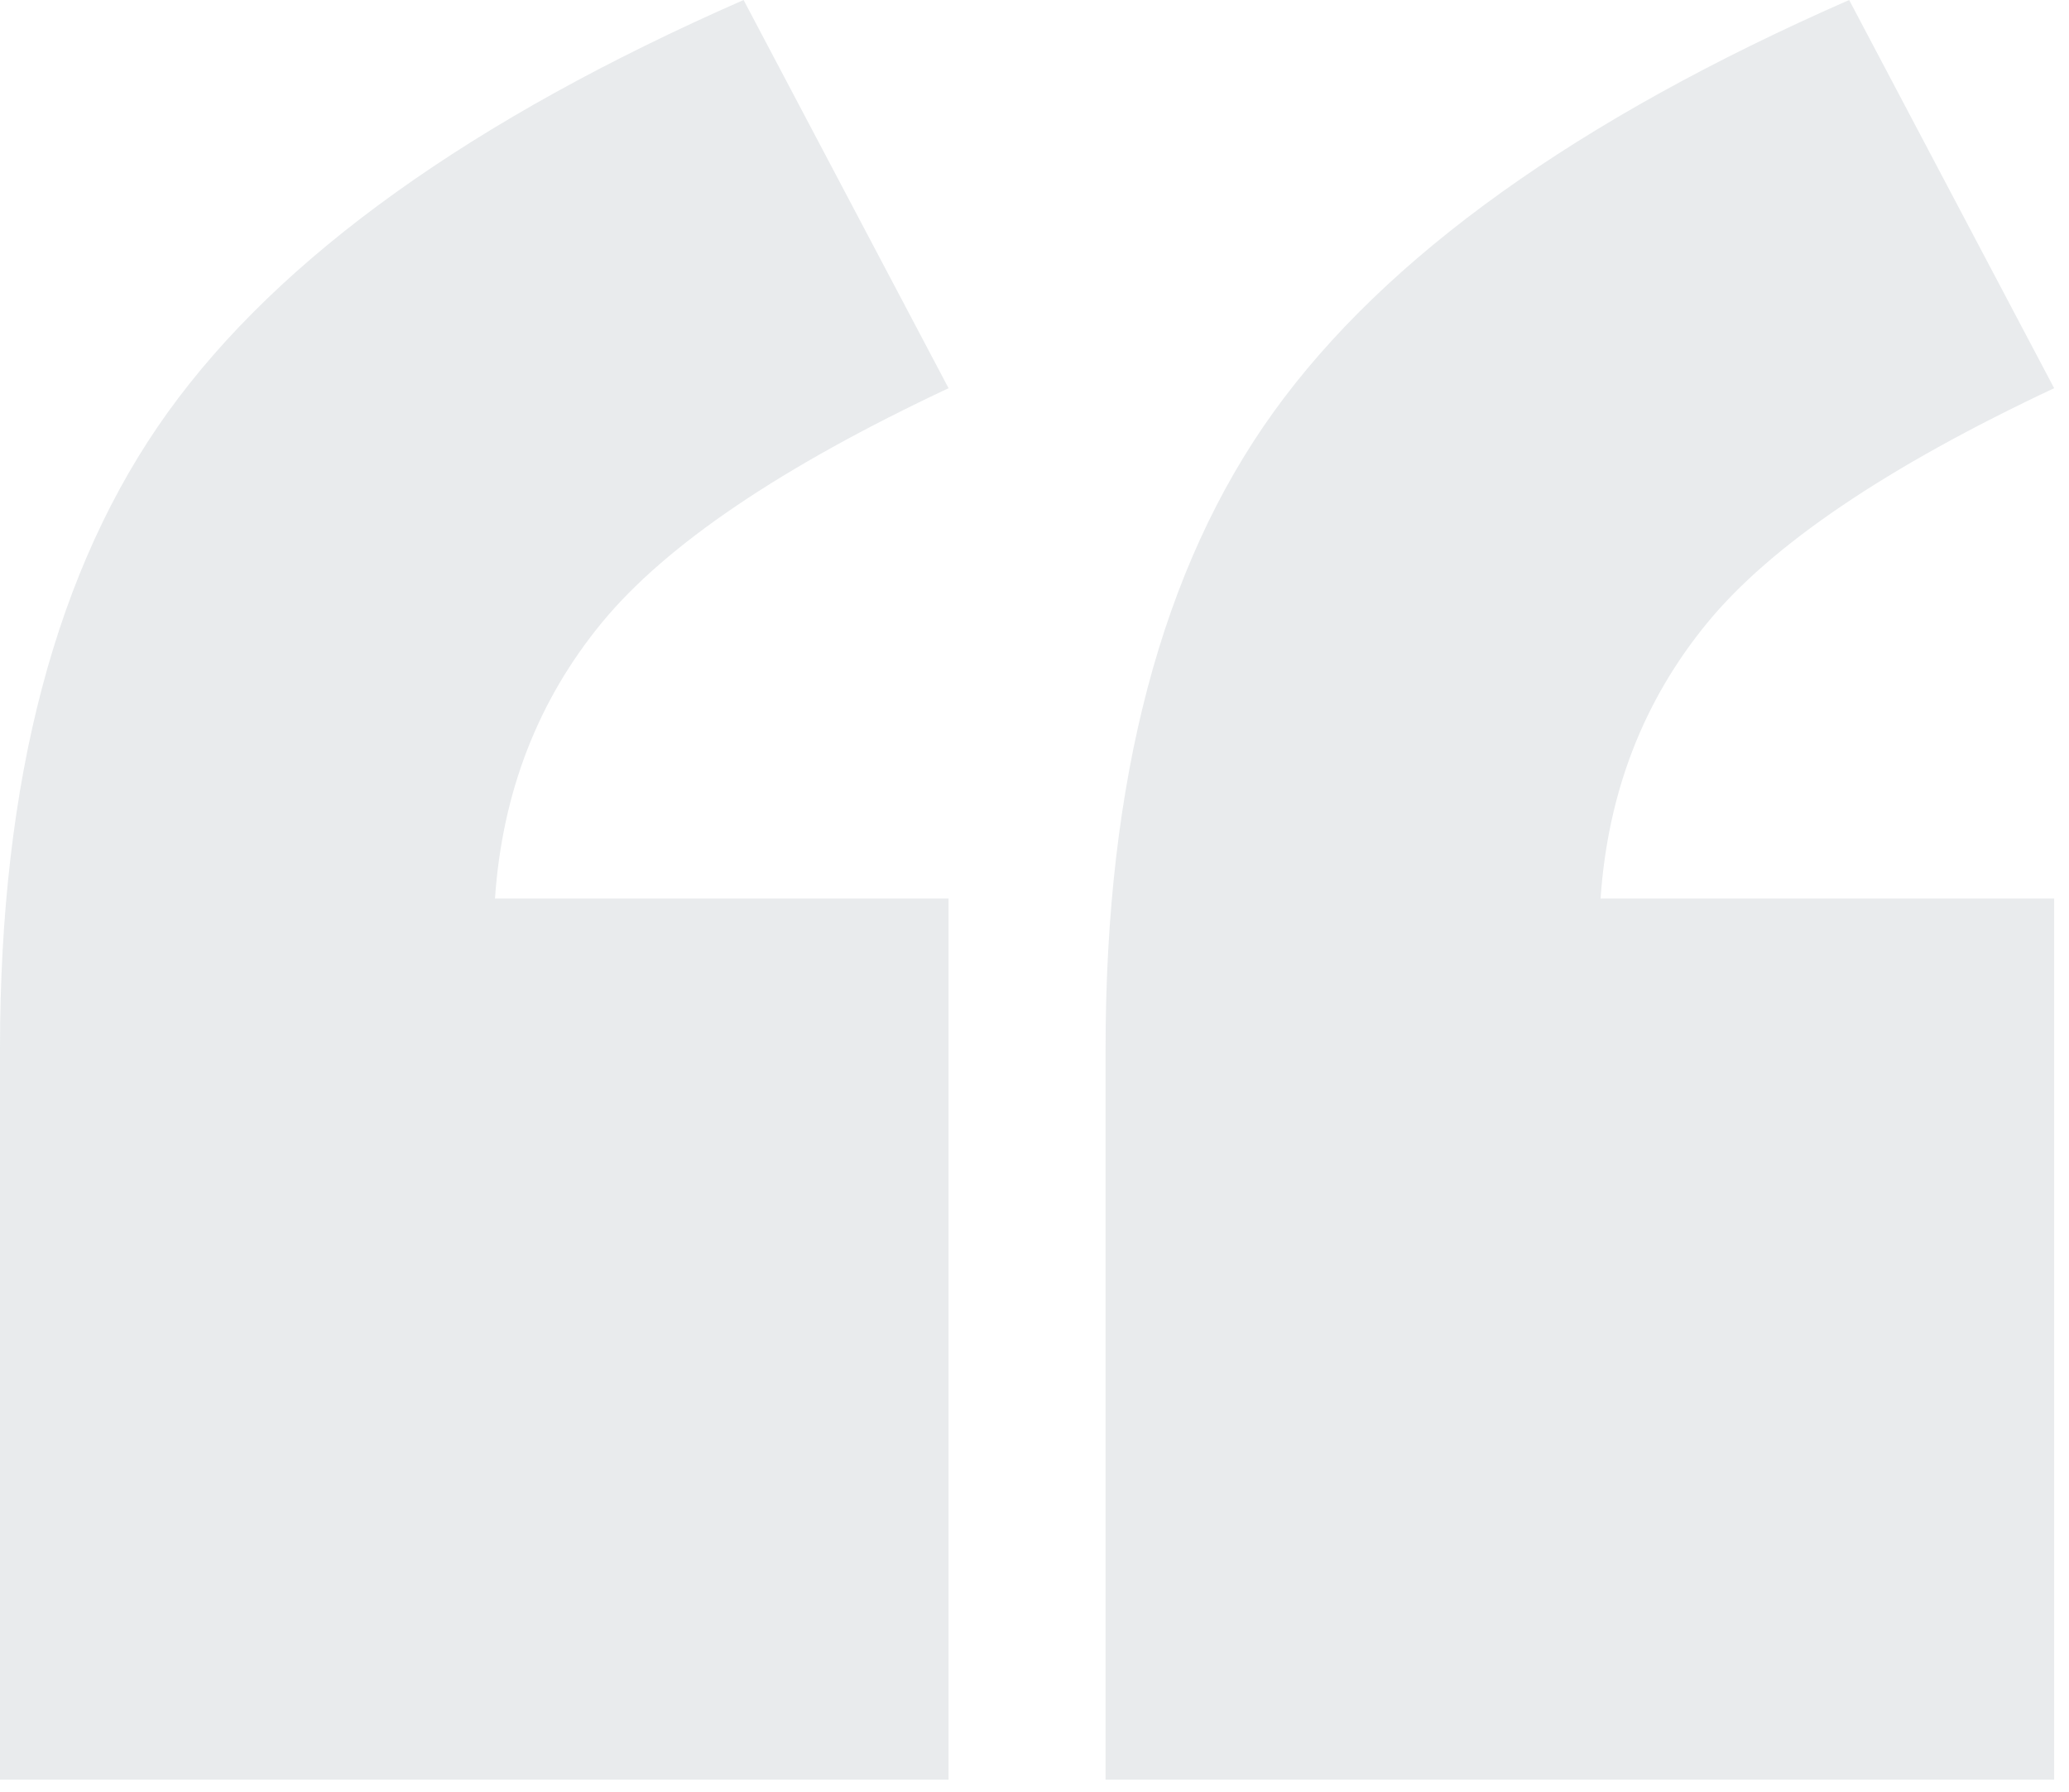 <?xml version="1.0" encoding="UTF-8"?>
<svg width="112px" height="97px" viewBox="0 0 112 97" version="1.1" xmlns="http://www.w3.org/2000/svg" xmlns:xlink="http://www.w3.org/1999/xlink">
    <title>8B48CFB3-66D7-4A12-9C7F-77FE6D222EA9</title>
    <g id="Prototype" stroke="none" stroke-width="1" fill="none" fill-rule="evenodd" opacity="0.2">
        <g id="1.-Home" transform="translate(-249, -5738)" fill="#8F9BA5">
            <g id="Group-10" transform="translate(0, 4887)">
                <g id="Group-7" transform="translate(249, 851)">
                    <path d="M51.348,96.322 L51.348,48.633 L26.795,48.633 C27.189,42.888 29.117,37.911 32.58,33.701 C36.042,29.491 42.298,25.261 51.348,21.011 L51.348,21.011 L40.252,2.4158453e-13 C25.536,6.453 15.149,13.89 9.089,22.31 C3.03,30.73 0,42.22 0,56.778 L0,56.778 L0,96.322 L51.348,96.322 Z M111.195,96.322 L111.195,48.633 L86.643,48.633 C87.036,42.888 88.964,37.911 92.427,33.701 C95.889,29.491 102.145,25.261 111.195,21.011 L111.195,21.011 L100.099,2.4158453e-13 C85.384,6.453 74.996,13.89 68.936,22.31 C62.877,30.73 59.847,42.22 59.847,56.778 L59.847,56.778 L59.847,96.322 L111.195,96.322 Z" id="quote-icon"></path>
                </g>
            </g>
        </g>
    </g>
</svg>